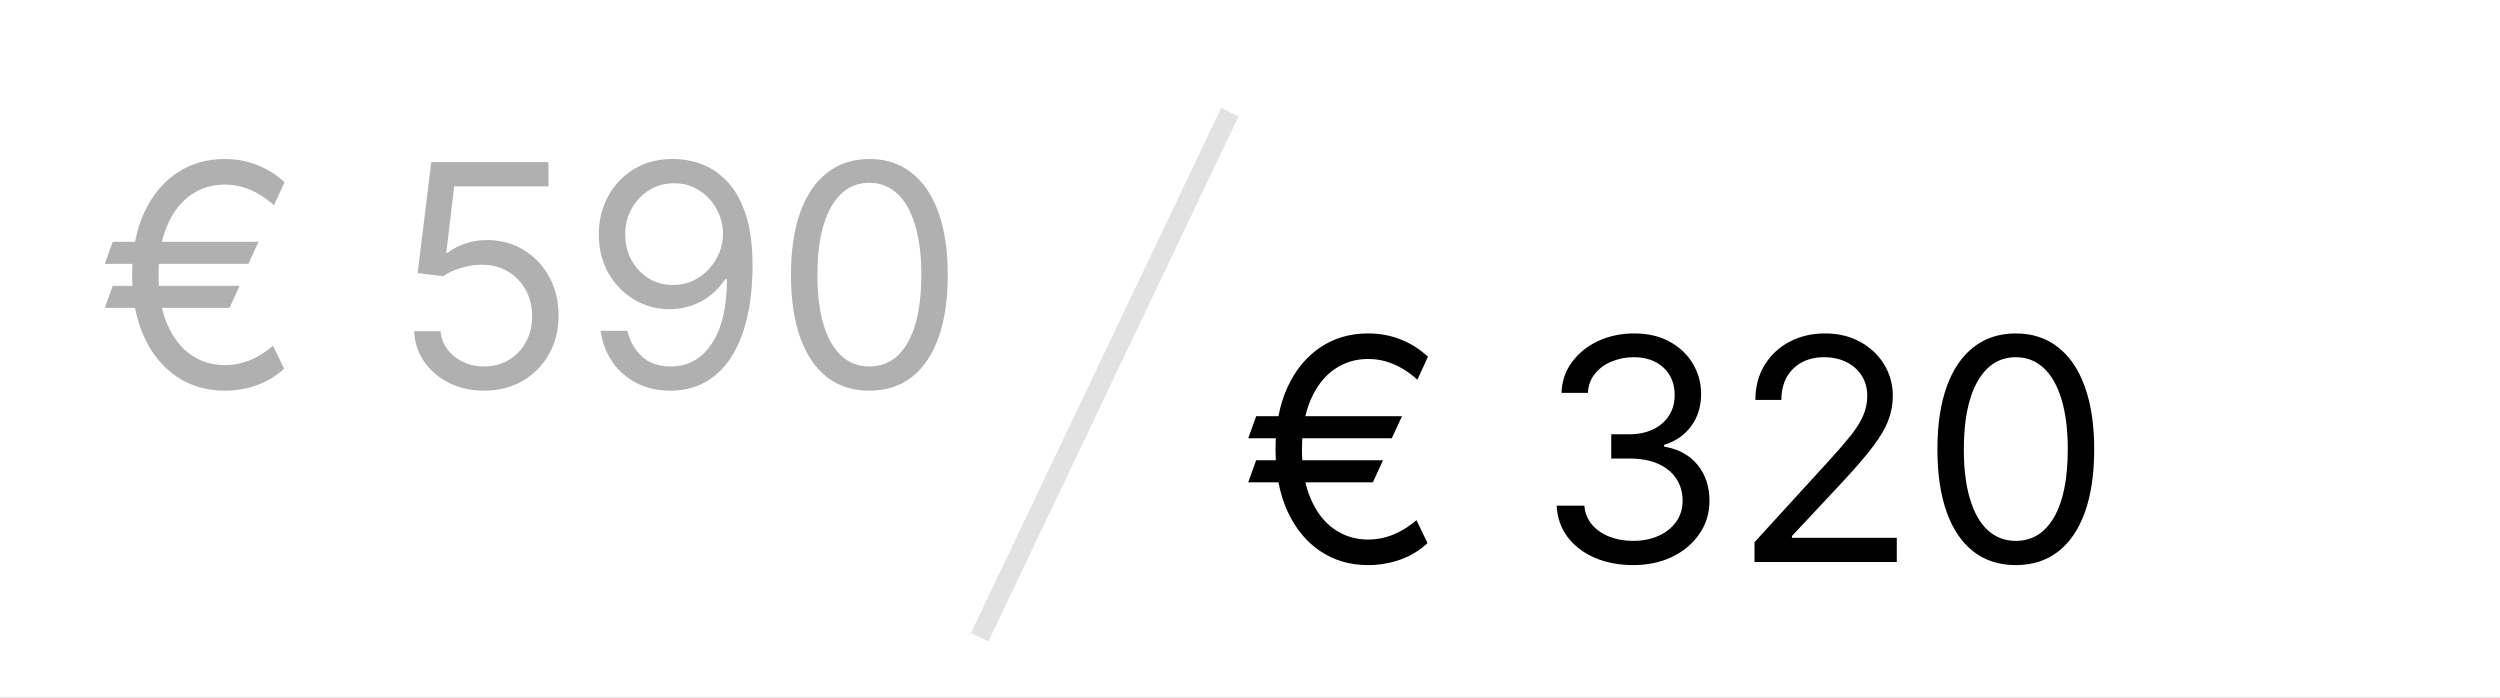 <?xml version="1.0" encoding="UTF-8"?> <svg xmlns="http://www.w3.org/2000/svg" width="129" height="36" viewBox="0 0 129 36" fill="none"><rect x="0" y="0" width="129" height="36" fill="#808080" stroke="none"/><g clip-path="url(#clip0_808_2527)"><rect width="129" height="36" fill="white"></rect><path d="M13.341 12.477L12.818 13.614H5.409L5.818 12.477H13.341ZM12.364 14.75L11.841 15.886H5.409L5.818 14.75H12.364ZM14.682 9.409L14.136 10.591C13.894 10.371 13.638 10.182 13.369 10.023C13.1 9.864 12.818 9.741 12.523 9.654C12.227 9.566 11.917 9.523 11.591 9.523C10.947 9.523 10.367 9.701 9.852 10.057C9.337 10.413 8.93 10.938 8.631 11.631C8.331 12.324 8.182 13.174 8.182 14.182C8.182 15.19 8.331 16.04 8.631 16.733C8.93 17.426 9.337 17.951 9.852 18.307C10.367 18.663 10.947 18.841 11.591 18.841C11.924 18.841 12.239 18.797 12.534 18.71C12.833 18.623 13.112 18.504 13.369 18.352C13.631 18.201 13.871 18.03 14.091 17.841L14.659 19.023C14.261 19.398 13.796 19.682 13.261 19.875C12.727 20.064 12.171 20.159 11.591 20.159C10.659 20.159 9.833 19.917 9.114 19.432C8.398 18.947 7.835 18.258 7.426 17.364C7.021 16.47 6.818 15.409 6.818 14.182C6.818 12.955 7.021 11.894 7.426 11C7.835 10.106 8.398 9.417 9.114 8.932C9.833 8.447 10.659 8.205 11.591 8.205C12.193 8.205 12.756 8.309 13.278 8.517C13.805 8.726 14.273 9.023 14.682 9.409ZM24.982 20.159C24.315 20.159 23.715 20.027 23.18 19.762C22.646 19.496 22.218 19.133 21.896 18.671C21.574 18.209 21.398 17.682 21.368 17.091H22.732C22.785 17.617 23.023 18.053 23.447 18.398C23.875 18.739 24.387 18.909 24.982 18.909C25.459 18.909 25.883 18.797 26.254 18.574C26.629 18.351 26.923 18.044 27.135 17.654C27.351 17.26 27.459 16.814 27.459 16.318C27.459 15.811 27.347 15.358 27.124 14.96C26.904 14.559 26.601 14.242 26.215 14.011C25.828 13.78 25.387 13.663 24.891 13.659C24.535 13.655 24.169 13.71 23.794 13.824C23.419 13.934 23.11 14.076 22.868 14.25L21.55 14.091L22.254 8.364H28.3V9.614H23.436L23.027 13.046H23.095C23.334 12.856 23.633 12.699 23.993 12.574C24.353 12.449 24.728 12.386 25.118 12.386C25.83 12.386 26.465 12.557 27.021 12.898C27.582 13.235 28.021 13.697 28.34 14.284C28.662 14.871 28.822 15.542 28.822 16.296C28.822 17.038 28.656 17.701 28.322 18.284C27.993 18.864 27.538 19.322 26.959 19.659C26.379 19.992 25.72 20.159 24.982 20.159ZM34.784 8.205C35.261 8.208 35.739 8.299 36.216 8.477C36.693 8.655 37.129 8.951 37.523 9.364C37.917 9.773 38.233 10.332 38.472 11.04C38.71 11.748 38.83 12.636 38.83 13.705C38.83 14.739 38.731 15.657 38.534 16.46C38.341 17.26 38.061 17.934 37.693 18.483C37.33 19.032 36.886 19.449 36.364 19.733C35.845 20.017 35.258 20.159 34.602 20.159C33.951 20.159 33.369 20.03 32.858 19.773C32.35 19.512 31.934 19.15 31.608 18.688C31.286 18.222 31.079 17.682 30.989 17.068H32.375C32.5 17.602 32.748 18.044 33.119 18.392C33.494 18.737 33.989 18.909 34.602 18.909C35.5 18.909 36.208 18.517 36.727 17.733C37.25 16.949 37.511 15.841 37.511 14.409H37.42C37.208 14.727 36.956 15.002 36.665 15.233C36.373 15.464 36.049 15.642 35.693 15.767C35.337 15.892 34.958 15.955 34.557 15.955C33.89 15.955 33.278 15.79 32.722 15.46C32.169 15.127 31.725 14.671 31.392 14.091C31.062 13.508 30.898 12.841 30.898 12.091C30.898 11.379 31.057 10.727 31.375 10.136C31.697 9.542 32.148 9.068 32.727 8.716C33.311 8.364 33.996 8.193 34.784 8.205ZM34.784 9.455C34.307 9.455 33.877 9.574 33.494 9.813C33.115 10.047 32.814 10.366 32.591 10.767C32.371 11.165 32.261 11.606 32.261 12.091C32.261 12.576 32.367 13.017 32.58 13.415C32.795 13.809 33.089 14.123 33.46 14.358C33.835 14.589 34.261 14.705 34.739 14.705C35.099 14.705 35.434 14.635 35.744 14.494C36.055 14.351 36.326 14.155 36.557 13.909C36.792 13.659 36.975 13.377 37.108 13.063C37.24 12.744 37.307 12.413 37.307 12.068C37.307 11.614 37.197 11.188 36.977 10.79C36.761 10.392 36.462 10.07 36.08 9.824C35.701 9.578 35.269 9.455 34.784 9.455ZM44.859 20.159C44.003 20.159 43.274 19.926 42.672 19.46C42.07 18.991 41.609 18.311 41.291 17.421C40.973 16.527 40.814 15.447 40.814 14.182C40.814 12.924 40.973 11.851 41.291 10.96C41.613 10.066 42.075 9.385 42.678 8.915C43.284 8.441 44.011 8.205 44.859 8.205C45.708 8.205 46.433 8.441 47.035 8.915C47.642 9.385 48.104 10.066 48.422 10.96C48.744 11.851 48.905 12.924 48.905 14.182C48.905 15.447 48.746 16.527 48.428 17.421C48.109 18.311 47.649 18.991 47.047 19.46C46.445 19.926 45.715 20.159 44.859 20.159ZM44.859 18.909C45.708 18.909 46.367 18.5 46.837 17.682C47.306 16.864 47.541 15.697 47.541 14.182C47.541 13.174 47.433 12.316 47.217 11.608C47.005 10.9 46.698 10.36 46.297 9.989C45.899 9.618 45.42 9.432 44.859 9.432C44.019 9.432 43.361 9.847 42.888 10.676C42.414 11.502 42.178 12.671 42.178 14.182C42.178 15.19 42.284 16.046 42.496 16.75C42.708 17.455 43.013 17.991 43.41 18.358C43.812 18.726 44.295 18.909 44.859 18.909Z" fill="#B0B0B0"></path><path d="M72.341 21.477L71.818 22.614H64.409L64.818 21.477H72.341ZM71.364 23.75L70.841 24.887H64.409L64.818 23.75H71.364ZM73.682 18.409L73.136 19.591C72.894 19.371 72.638 19.182 72.369 19.023C72.1 18.864 71.818 18.741 71.523 18.654C71.227 18.566 70.917 18.523 70.591 18.523C69.947 18.523 69.367 18.701 68.852 19.057C68.337 19.413 67.93 19.938 67.631 20.631C67.331 21.324 67.182 22.174 67.182 23.182C67.182 24.189 67.331 25.04 67.631 25.733C67.93 26.426 68.337 26.951 68.852 27.307C69.367 27.663 69.947 27.841 70.591 27.841C70.924 27.841 71.239 27.797 71.534 27.71C71.833 27.623 72.112 27.504 72.369 27.352C72.631 27.201 72.871 27.03 73.091 26.841L73.659 28.023C73.261 28.398 72.796 28.682 72.261 28.875C71.727 29.064 71.171 29.159 70.591 29.159C69.659 29.159 68.833 28.917 68.114 28.432C67.398 27.947 66.835 27.258 66.426 26.364C66.021 25.47 65.818 24.409 65.818 23.182C65.818 21.955 66.021 20.894 66.426 20C66.835 19.106 67.398 18.417 68.114 17.932C68.833 17.447 69.659 17.205 70.591 17.205C71.193 17.205 71.756 17.309 72.278 17.517C72.805 17.726 73.273 18.023 73.682 18.409ZM84.277 29.159C83.527 29.159 82.858 29.03 82.271 28.773C81.688 28.515 81.224 28.157 80.879 27.699C80.538 27.237 80.353 26.701 80.322 26.091H81.754C81.785 26.466 81.913 26.79 82.141 27.063C82.368 27.332 82.665 27.54 83.033 27.688C83.4 27.835 83.807 27.909 84.254 27.909C84.754 27.909 85.197 27.822 85.584 27.648C85.97 27.474 86.273 27.231 86.493 26.921C86.713 26.61 86.822 26.25 86.822 25.841C86.822 25.413 86.716 25.036 86.504 24.71C86.292 24.381 85.981 24.123 85.572 23.938C85.163 23.752 84.663 23.659 84.072 23.659H83.141V22.409H84.072C84.535 22.409 84.94 22.326 85.288 22.159C85.641 21.992 85.915 21.758 86.112 21.455C86.313 21.152 86.413 20.796 86.413 20.387C86.413 19.992 86.326 19.65 86.152 19.358C85.978 19.066 85.731 18.839 85.413 18.676C85.099 18.513 84.728 18.432 84.3 18.432C83.898 18.432 83.519 18.506 83.163 18.654C82.811 18.797 82.523 19.008 82.3 19.284C82.076 19.557 81.955 19.887 81.936 20.273H80.572C80.595 19.663 80.779 19.129 81.124 18.671C81.468 18.209 81.919 17.849 82.476 17.591C83.037 17.334 83.652 17.205 84.322 17.205C85.042 17.205 85.66 17.351 86.175 17.642C86.69 17.93 87.086 18.311 87.362 18.784C87.639 19.258 87.777 19.769 87.777 20.318C87.777 20.974 87.605 21.532 87.26 21.994C86.919 22.457 86.455 22.777 85.868 22.955V23.046C86.603 23.167 87.177 23.479 87.59 23.983C88.002 24.483 88.209 25.102 88.209 25.841C88.209 26.474 88.037 27.042 87.692 27.546C87.351 28.046 86.885 28.439 86.294 28.727C85.703 29.015 85.031 29.159 84.277 29.159ZM90.533 29V27.977L94.374 23.773C94.824 23.28 95.195 22.852 95.487 22.489C95.779 22.121 95.995 21.777 96.135 21.455C96.279 21.129 96.351 20.788 96.351 20.432C96.351 20.023 96.252 19.669 96.055 19.369C95.862 19.07 95.597 18.839 95.26 18.676C94.923 18.513 94.544 18.432 94.124 18.432C93.677 18.432 93.287 18.525 92.953 18.71C92.624 18.892 92.368 19.148 92.186 19.477C92.008 19.807 91.919 20.193 91.919 20.637H90.578C90.578 19.955 90.735 19.356 91.05 18.841C91.364 18.326 91.792 17.924 92.334 17.637C92.879 17.349 93.491 17.205 94.169 17.205C94.851 17.205 95.455 17.349 95.981 17.637C96.508 17.924 96.921 18.313 97.22 18.801C97.519 19.29 97.669 19.834 97.669 20.432C97.669 20.86 97.591 21.279 97.436 21.688C97.285 22.093 97.019 22.546 96.641 23.046C96.266 23.542 95.745 24.148 95.078 24.864L92.465 27.659V27.75H97.874V29H90.533ZM104.016 29.159C103.16 29.159 102.43 28.926 101.828 28.46C101.226 27.991 100.766 27.311 100.447 26.421C100.129 25.527 99.97 24.447 99.97 23.182C99.97 21.924 100.129 20.851 100.447 19.96C100.769 19.066 101.232 18.385 101.834 17.915C102.44 17.441 103.167 17.205 104.016 17.205C104.864 17.205 105.589 17.441 106.192 17.915C106.798 18.385 107.26 19.066 107.578 19.96C107.9 20.851 108.061 21.924 108.061 23.182C108.061 24.447 107.902 25.527 107.584 26.421C107.266 27.311 106.805 27.991 106.203 28.46C105.601 28.926 104.872 29.159 104.016 29.159ZM104.016 27.909C104.864 27.909 105.523 27.5 105.993 26.682C106.463 25.864 106.697 24.697 106.697 23.182C106.697 22.174 106.589 21.316 106.374 20.608C106.161 19.9 105.855 19.36 105.453 18.989C105.055 18.617 104.576 18.432 104.016 18.432C103.175 18.432 102.518 18.847 102.044 19.676C101.571 20.502 101.334 21.671 101.334 23.182C101.334 24.189 101.44 25.046 101.652 25.75C101.864 26.455 102.169 26.991 102.567 27.358C102.968 27.726 103.451 27.909 104.016 27.909Z" fill="black"></path><line x1="50.549" y1="32.882" x2="63.462" y2="5.785" stroke="#E2E2E2"></line></g><defs><clipPath id="clip0_808_2527"><rect width="129" height="36" fill="white"></rect></clipPath></defs></svg> 